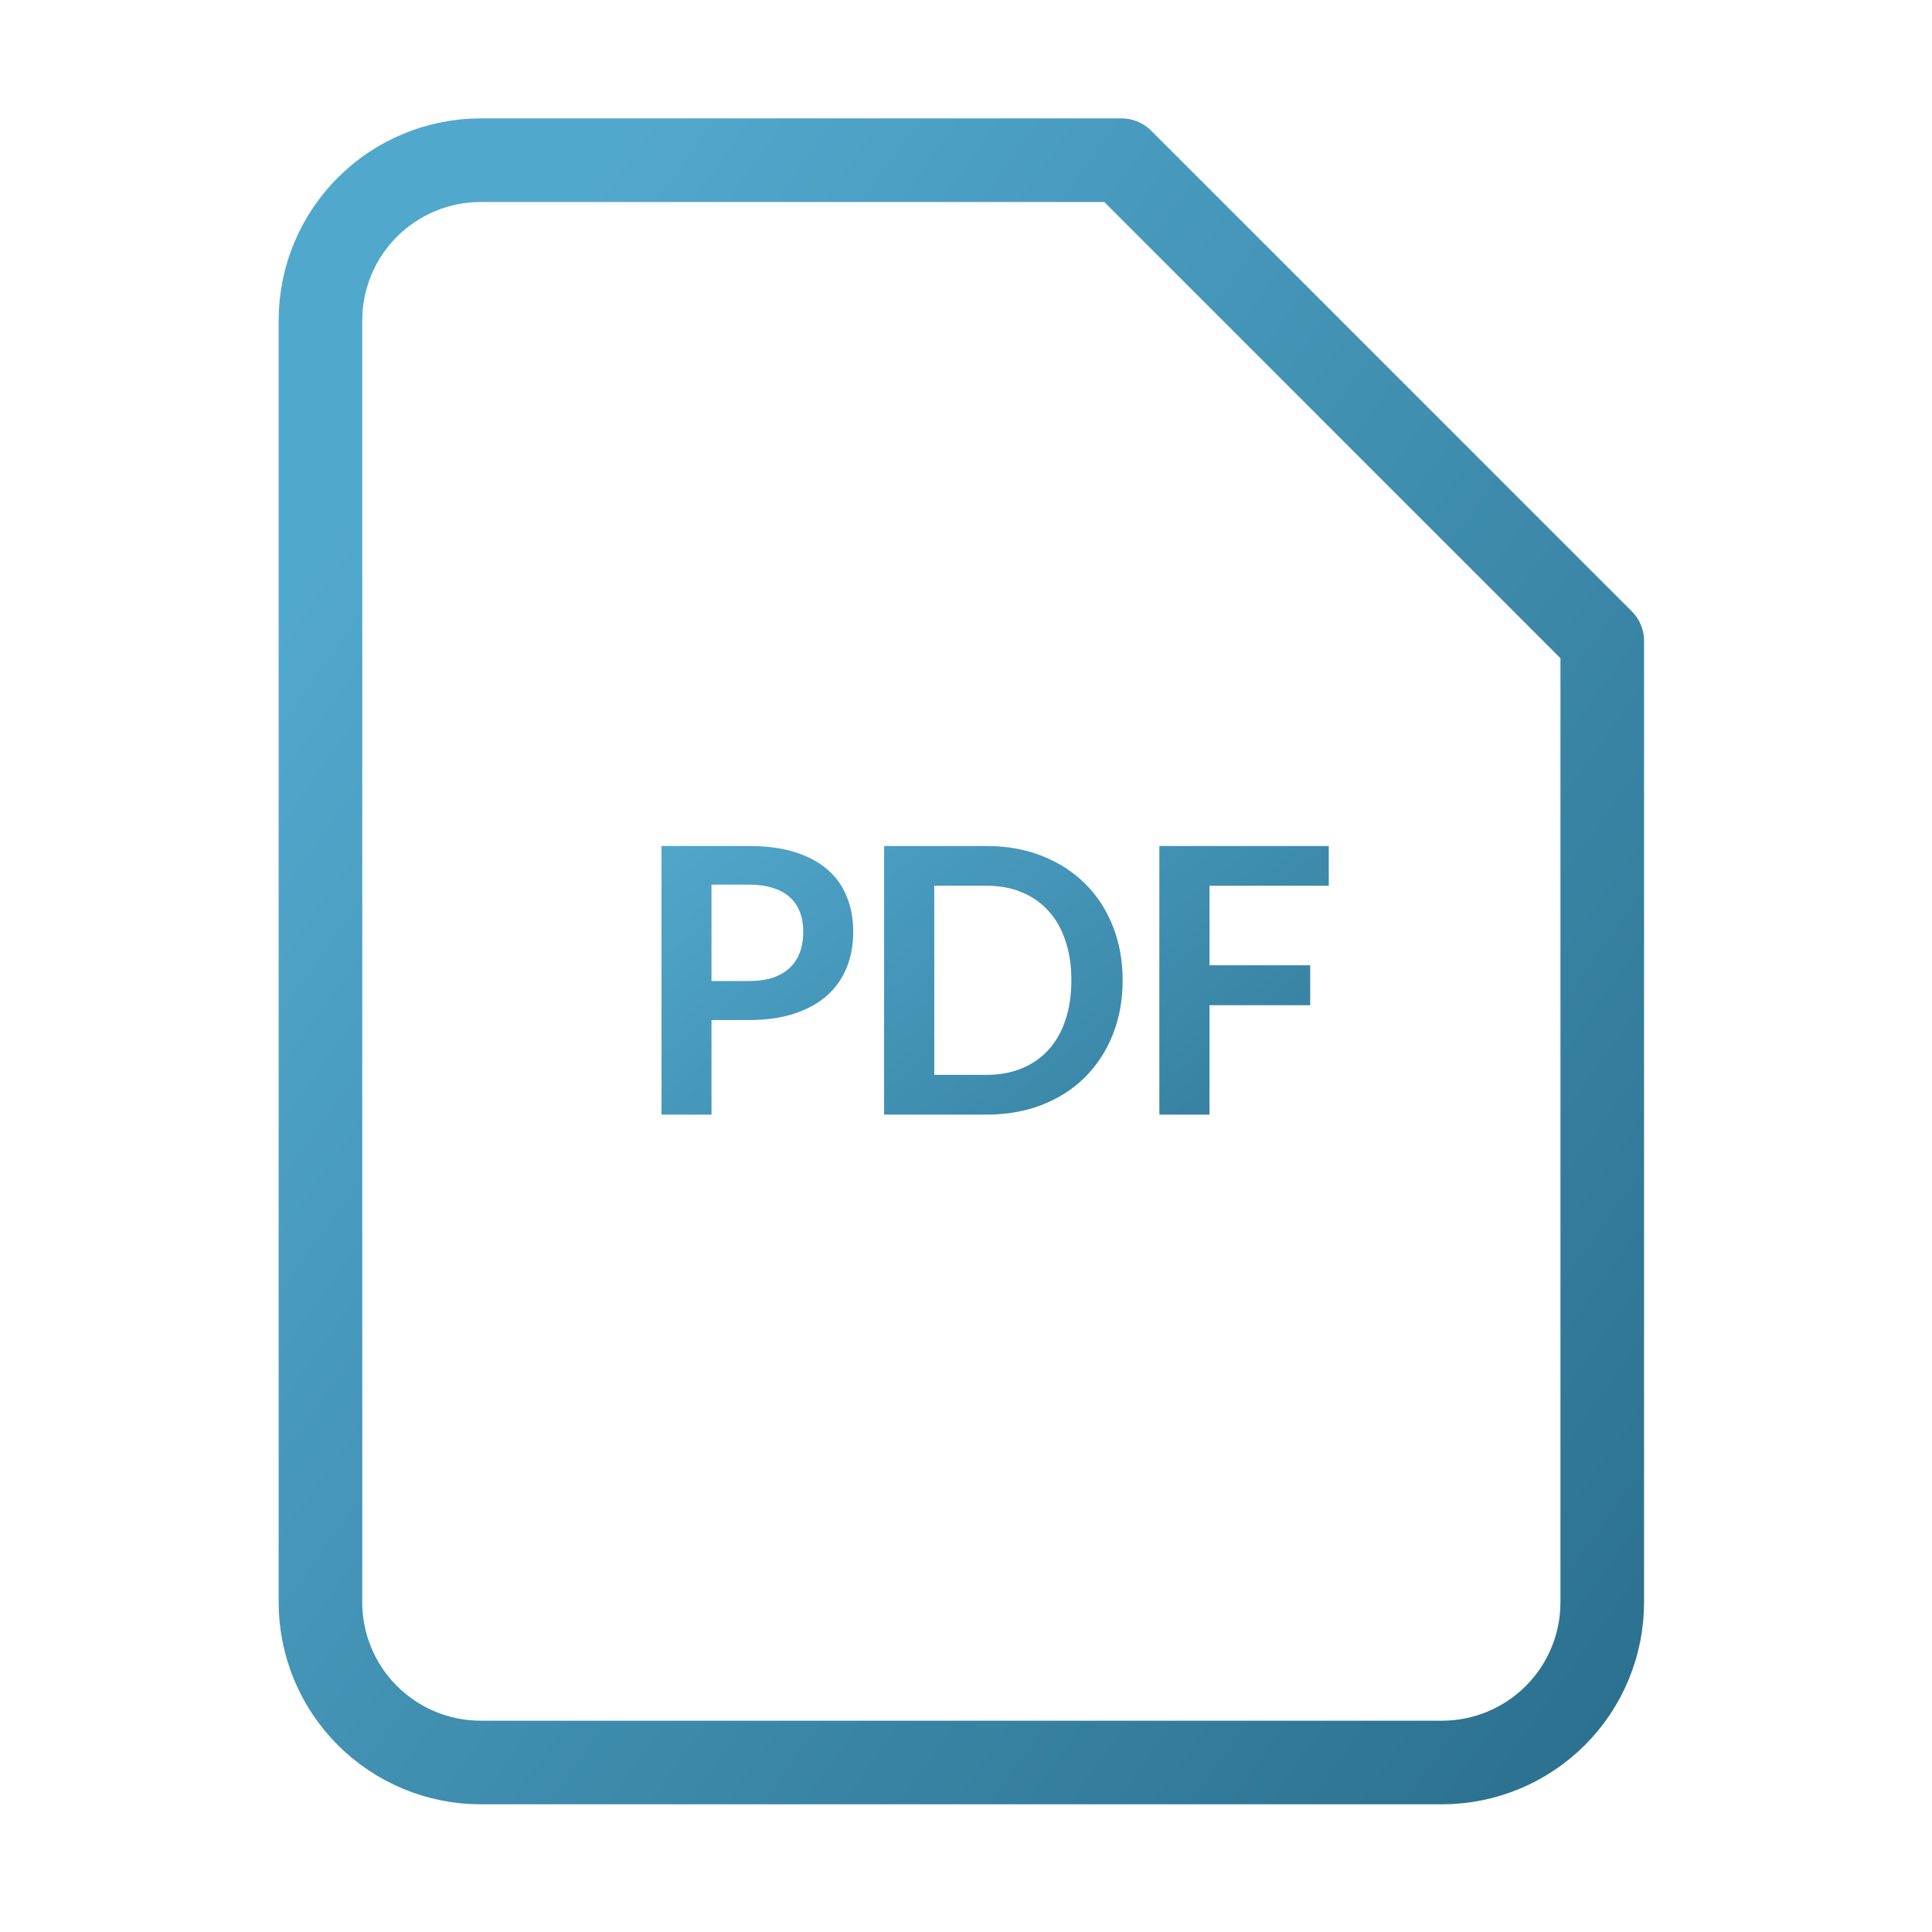 <svg width="52" height="52" viewBox="0 0 52 52" fill="none" xmlns="http://www.w3.org/2000/svg">
<path d="M30.188 4.312H12.938C11.794 4.312 10.697 4.767 9.888 5.576C9.079 6.384 8.625 7.481 8.625 8.625V43.125C8.625 44.269 9.079 45.366 9.888 46.174C10.697 46.983 11.794 47.438 12.938 47.438H38.812C39.956 47.438 41.053 46.983 41.862 46.174C42.671 45.366 43.125 44.269 43.125 43.125V17.25L30.188 4.312Z" stroke="url(#paint0_linear_1055_10554)" stroke-width="2.25" stroke-linecap="round" stroke-linejoin="round"/>
<path d="M20.155 26.405C20.402 26.405 20.617 26.375 20.8 26.315C20.983 26.252 21.135 26.163 21.255 26.05C21.378 25.933 21.47 25.793 21.53 25.63C21.59 25.463 21.62 25.278 21.62 25.075C21.62 24.882 21.59 24.707 21.53 24.55C21.47 24.393 21.38 24.26 21.26 24.15C21.14 24.04 20.988 23.957 20.805 23.9C20.622 23.84 20.405 23.81 20.155 23.81H19.15V26.405H20.155ZM20.155 22.77C20.638 22.77 21.057 22.827 21.41 22.94C21.763 23.053 22.055 23.212 22.285 23.415C22.515 23.618 22.685 23.862 22.795 24.145C22.908 24.428 22.965 24.738 22.965 25.075C22.965 25.425 22.907 25.747 22.79 26.04C22.673 26.33 22.498 26.58 22.265 26.79C22.032 27 21.738 27.163 21.385 27.28C21.035 27.397 20.625 27.455 20.155 27.455H19.15V30H17.805V22.77H20.155ZM30.216 26.385C30.216 26.915 30.128 27.402 29.951 27.845C29.775 28.288 29.526 28.67 29.206 28.99C28.886 29.31 28.501 29.558 28.051 29.735C27.601 29.912 27.101 30 26.551 30H23.796V22.77H26.551C27.101 22.77 27.601 22.86 28.051 23.04C28.501 23.217 28.886 23.465 29.206 23.785C29.526 24.102 29.775 24.482 29.951 24.925C30.128 25.368 30.216 25.855 30.216 26.385ZM28.836 26.385C28.836 25.988 28.783 25.633 28.676 25.32C28.573 25.003 28.421 24.737 28.221 24.52C28.025 24.3 27.785 24.132 27.501 24.015C27.221 23.898 26.905 23.84 26.551 23.84H25.146V28.93H26.551C26.905 28.93 27.221 28.872 27.501 28.755C27.785 28.638 28.025 28.472 28.221 28.255C28.421 28.035 28.573 27.768 28.676 27.455C28.783 27.138 28.836 26.782 28.836 26.385ZM32.554 23.84V25.98H35.264V27.055H32.554V30H31.204V22.77H35.764V23.84H32.554Z" fill="url(#paint1_linear_1055_10554)"/>
<defs>
<linearGradient id="paint0_linear_1055_10554" x1="26.25" y1="-9.75" x2="64.23" y2="17.431" gradientUnits="userSpaceOnUse">
<stop stop-color="#51A8CD"/>
<stop offset="1" stop-color="#2C718F"/>
</linearGradient>
<linearGradient id="paint1_linear_1055_10554" x1="27.217" y1="14.435" x2="41.161" y2="31.992" gradientUnits="userSpaceOnUse">
<stop stop-color="#51A8CD"/>
<stop offset="1" stop-color="#2C718F"/>
</linearGradient>
</defs>
</svg>
